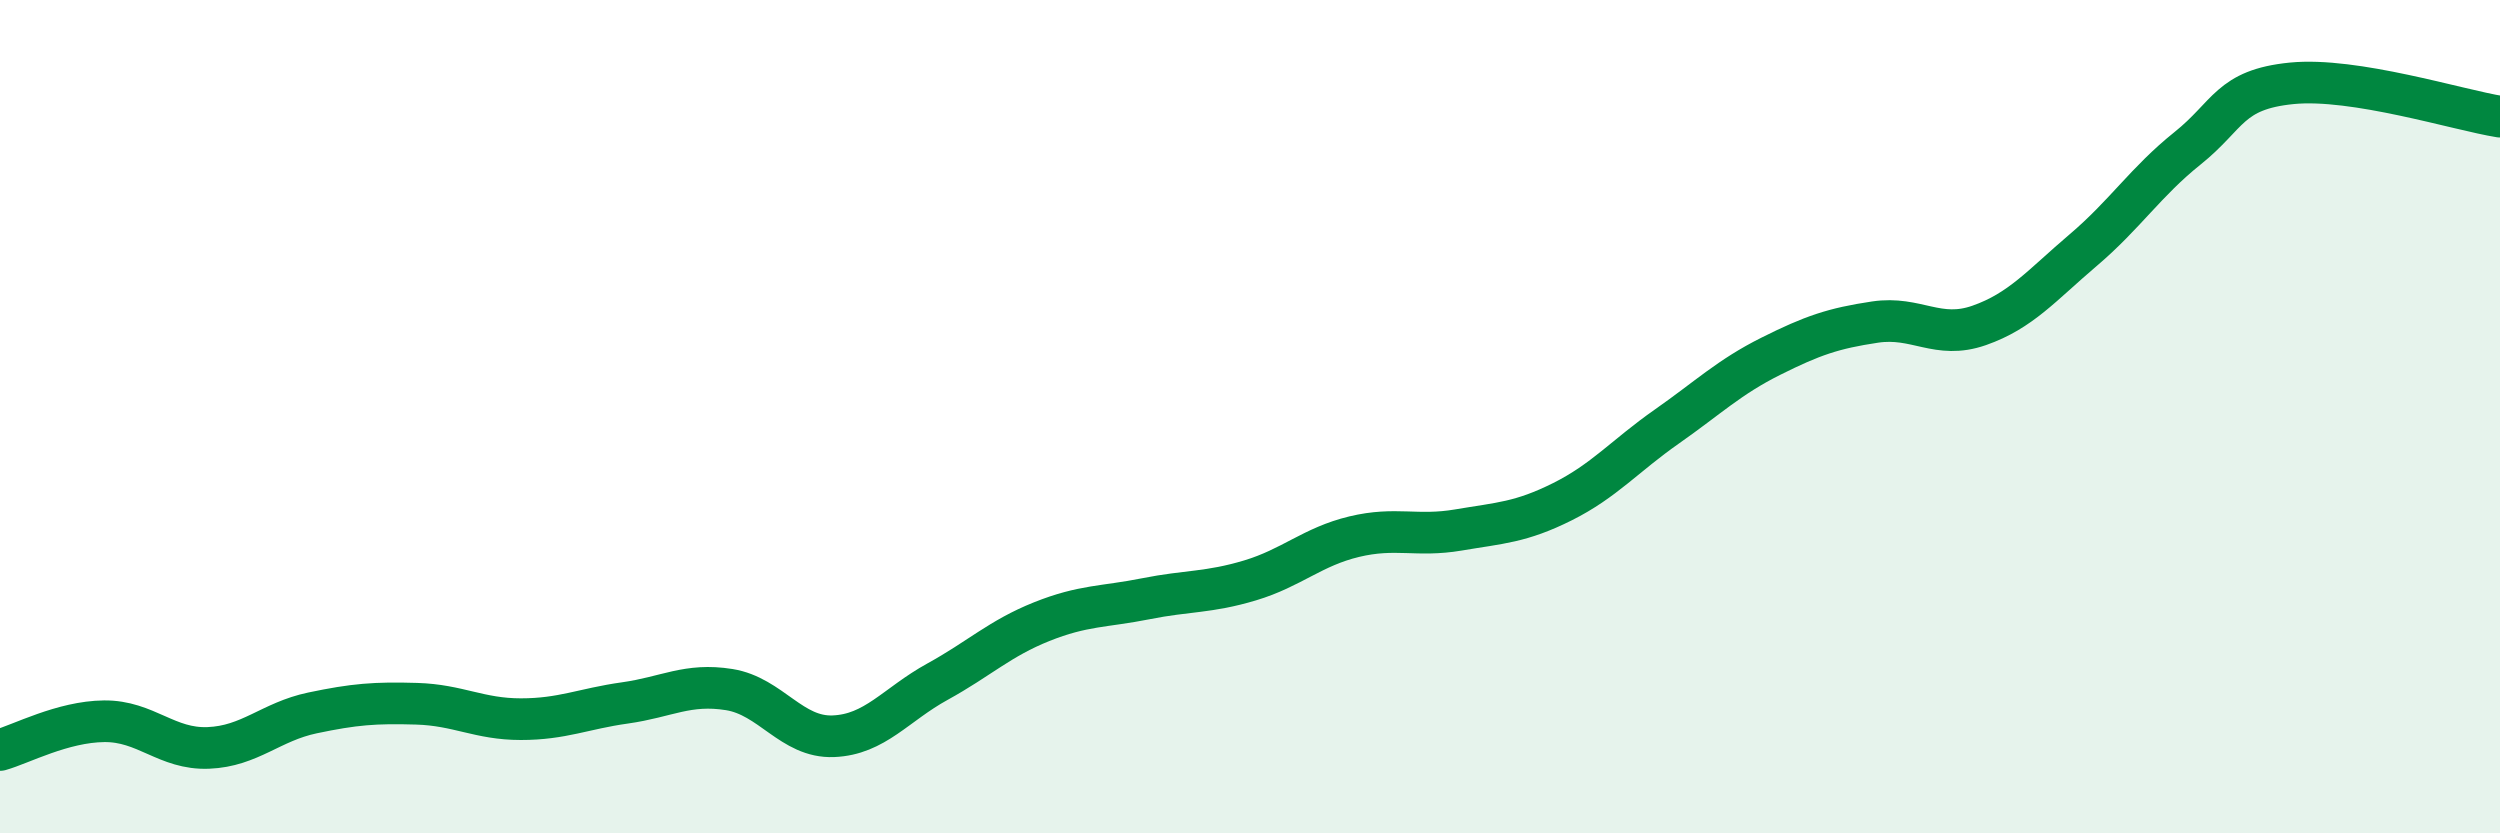 
    <svg width="60" height="20" viewBox="0 0 60 20" xmlns="http://www.w3.org/2000/svg">
      <path
        d="M 0,18 C 0.5,17.86 1.5,17.32 2.5,17.31 C 3.5,17.3 4,17.99 5,17.95 C 6,17.91 6.5,17.32 7.5,17.11 C 8.5,16.9 9,16.86 10,16.89 C 11,16.92 11.5,17.26 12.5,17.26 C 13.5,17.26 14,17.01 15,16.87 C 16,16.73 16.5,16.39 17.5,16.55 C 18.5,16.71 19,17.71 20,17.67 C 21,17.63 21.5,16.91 22.5,16.36 C 23.5,15.81 24,15.32 25,14.92 C 26,14.52 26.5,14.57 27.5,14.37 C 28.5,14.17 29,14.23 30,13.93 C 31,13.63 31.5,13.12 32.5,12.88 C 33.5,12.64 34,12.89 35,12.72 C 36,12.55 36.5,12.54 37.5,12.04 C 38.5,11.54 39,10.94 40,10.24 C 41,9.54 41.5,9.05 42.5,8.55 C 43.5,8.05 44,7.88 45,7.73 C 46,7.58 46.5,8.16 47.5,7.81 C 48.5,7.46 49,6.85 50,6 C 51,5.15 51.5,4.36 52.5,3.56 C 53.5,2.76 53.5,2.15 55,2 C 56.5,1.85 59,2.64 60,2.8L60 20L0 20Z"
        fill="#008740"
        opacity="0.1"
        stroke-linecap="round"
        stroke-linejoin="round"
      />
      <path
        d="M 0,18 C 0.5,17.86 1.5,17.32 2.5,17.31 C 3.5,17.3 4,17.99 5,17.95 C 6,17.91 6.5,17.32 7.5,17.11 C 8.5,16.9 9,16.86 10,16.89 C 11,16.92 11.5,17.26 12.5,17.26 C 13.5,17.26 14,17.01 15,16.87 C 16,16.73 16.5,16.39 17.5,16.55 C 18.5,16.71 19,17.71 20,17.67 C 21,17.63 21.5,16.91 22.5,16.36 C 23.5,15.81 24,15.32 25,14.92 C 26,14.52 26.5,14.57 27.5,14.37 C 28.5,14.17 29,14.23 30,13.93 C 31,13.63 31.5,13.12 32.5,12.88 C 33.5,12.64 34,12.89 35,12.72 C 36,12.55 36.5,12.54 37.5,12.04 C 38.5,11.54 39,10.94 40,10.24 C 41,9.54 41.5,9.05 42.5,8.55 C 43.5,8.05 44,7.88 45,7.73 C 46,7.58 46.5,8.16 47.5,7.81 C 48.5,7.46 49,6.85 50,6 C 51,5.15 51.5,4.36 52.5,3.56 C 53.5,2.76 53.5,2.15 55,2 C 56.5,1.85 59,2.64 60,2.8"
        stroke="#008740"
        stroke-width="1"
        fill="none"
        stroke-linecap="round"
        stroke-linejoin="round"
      />
    </svg>
  